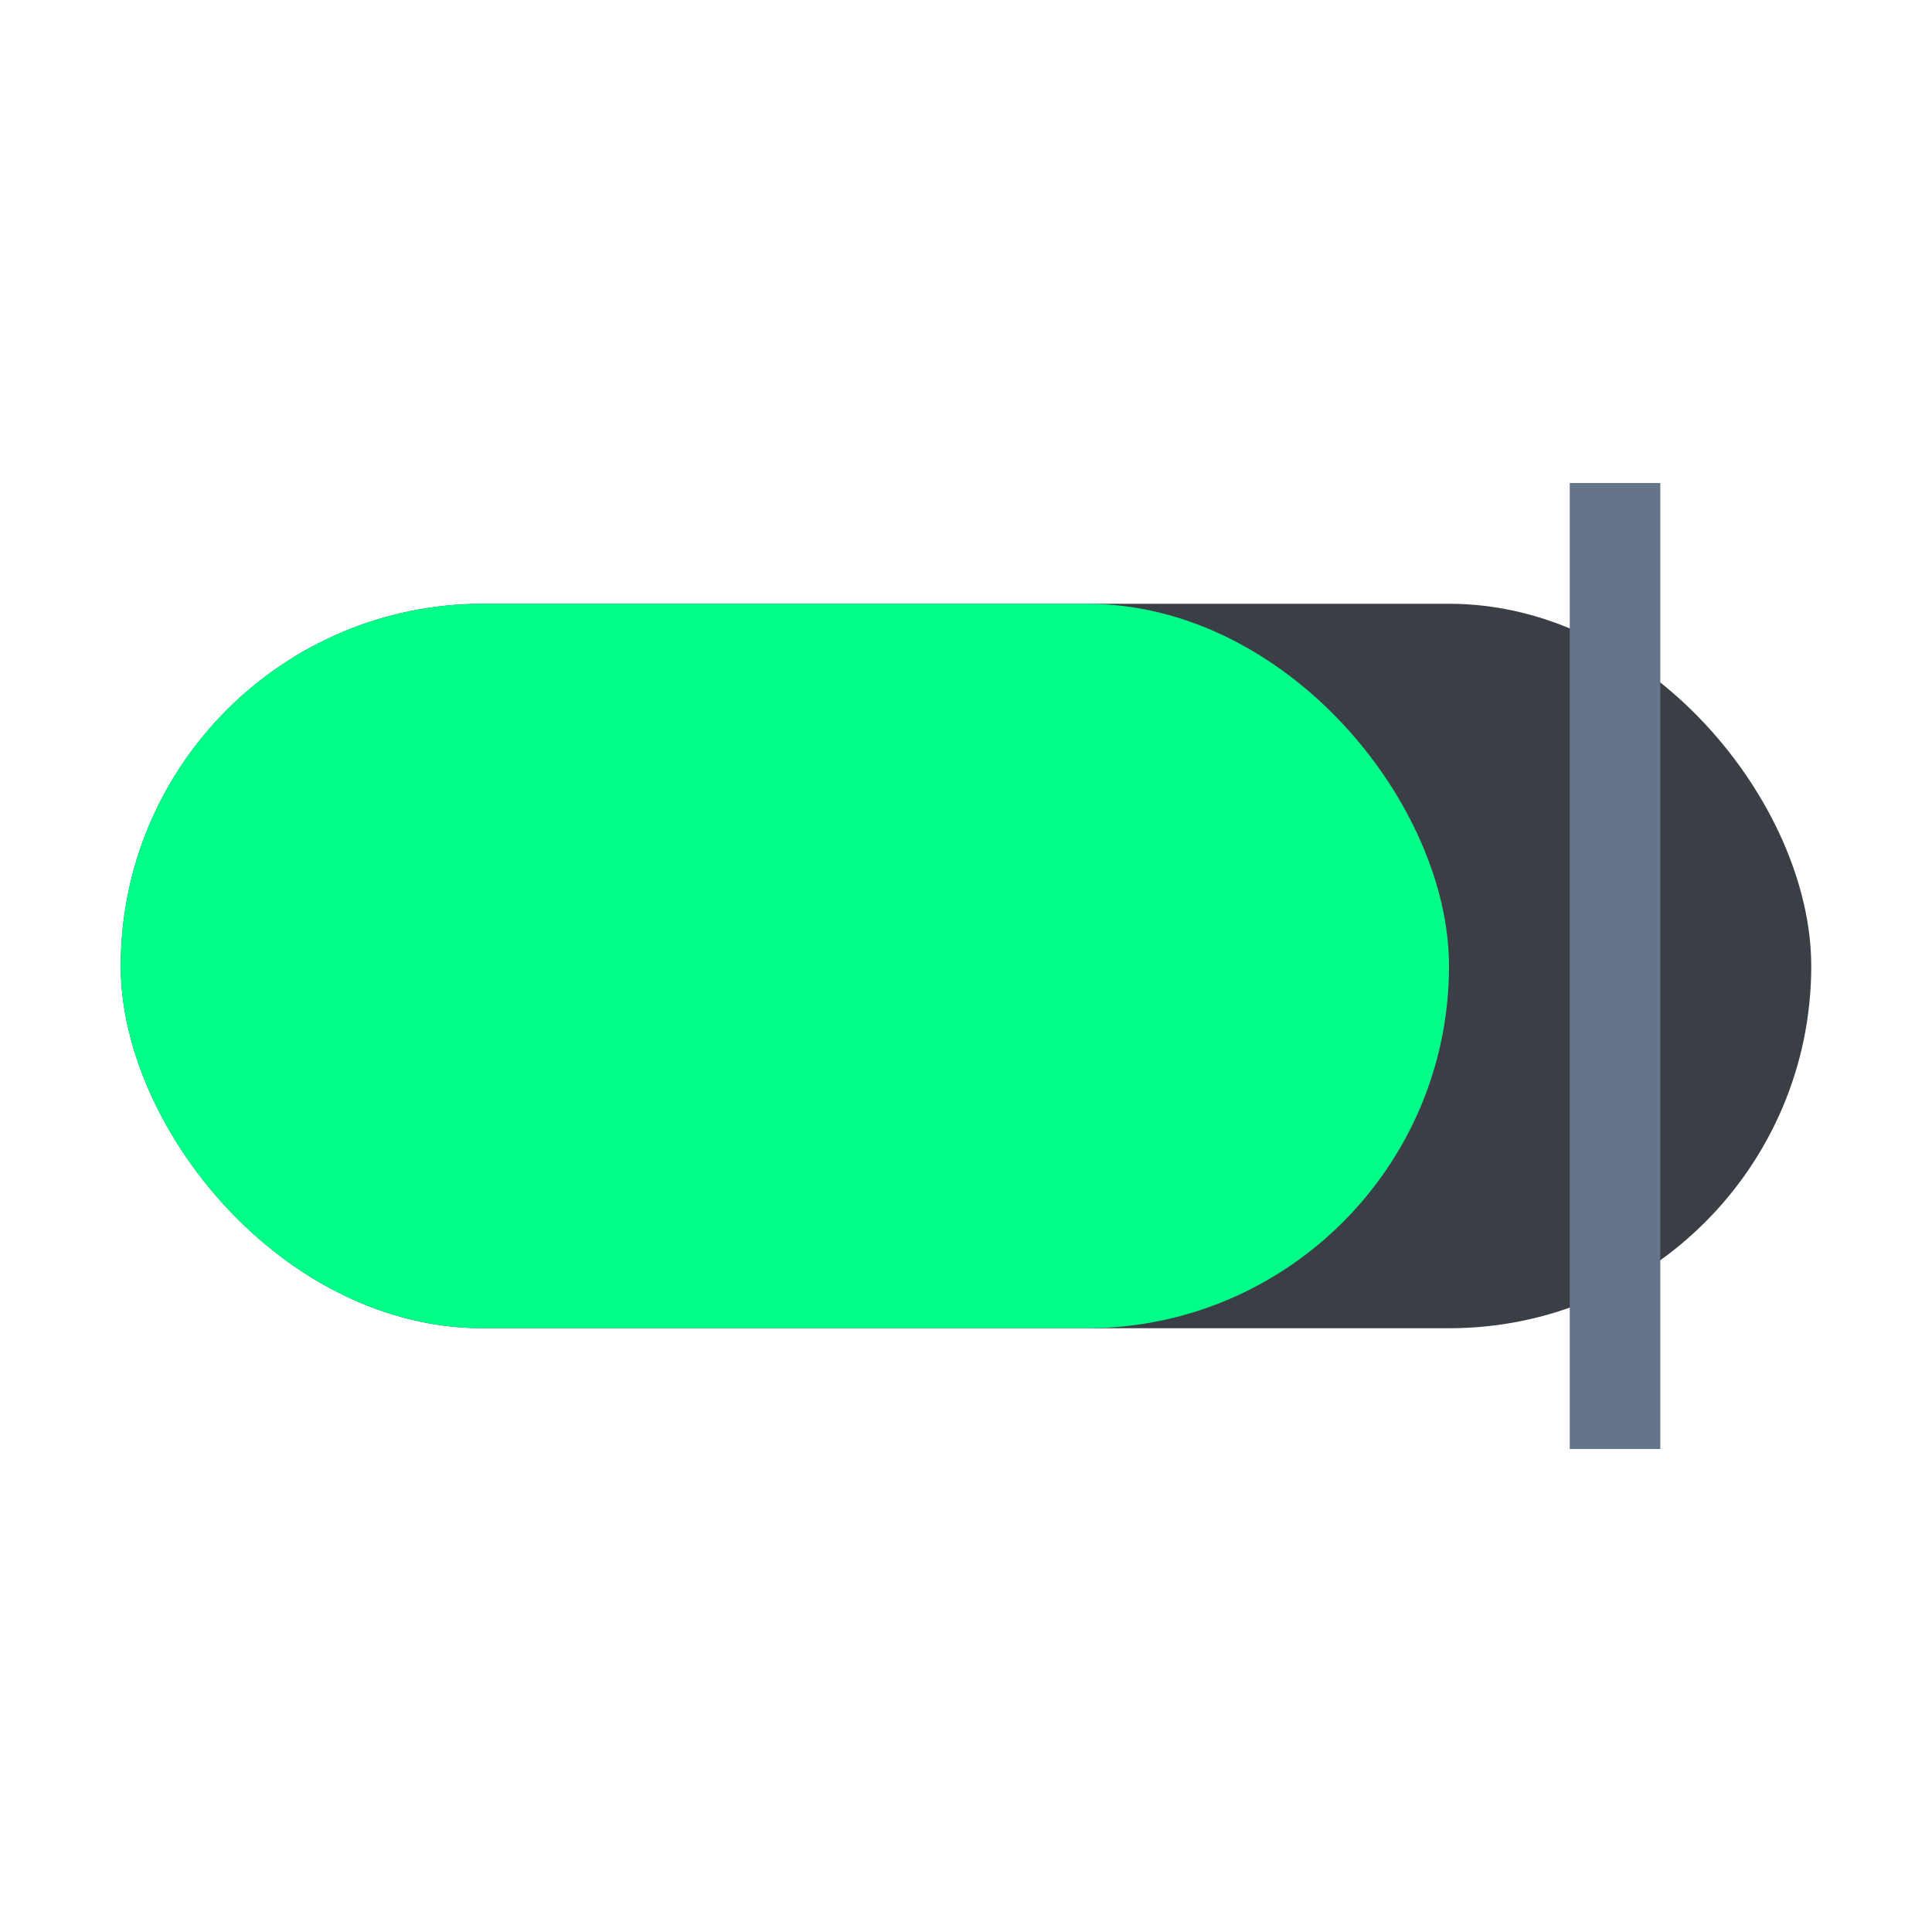 <svg width="64" height="64" viewBox="0 0 64 64" xmlns="http://www.w3.org/2000/svg">
  <!-- Progress bar track - extra wide and tall -->
  <rect x="4" y="20" width="56" height="24" rx="12" fill="#3A3F46"/>
  <!-- Green fill - almost at the notch -->
  <rect x="4" y="20" width="44" height="24" rx="12" fill="#00FF88"/>

  <!-- Notch/threshold line -->
  <rect x="52" y="16" width="3" height="32" fill="#64748b"/>
</svg>
